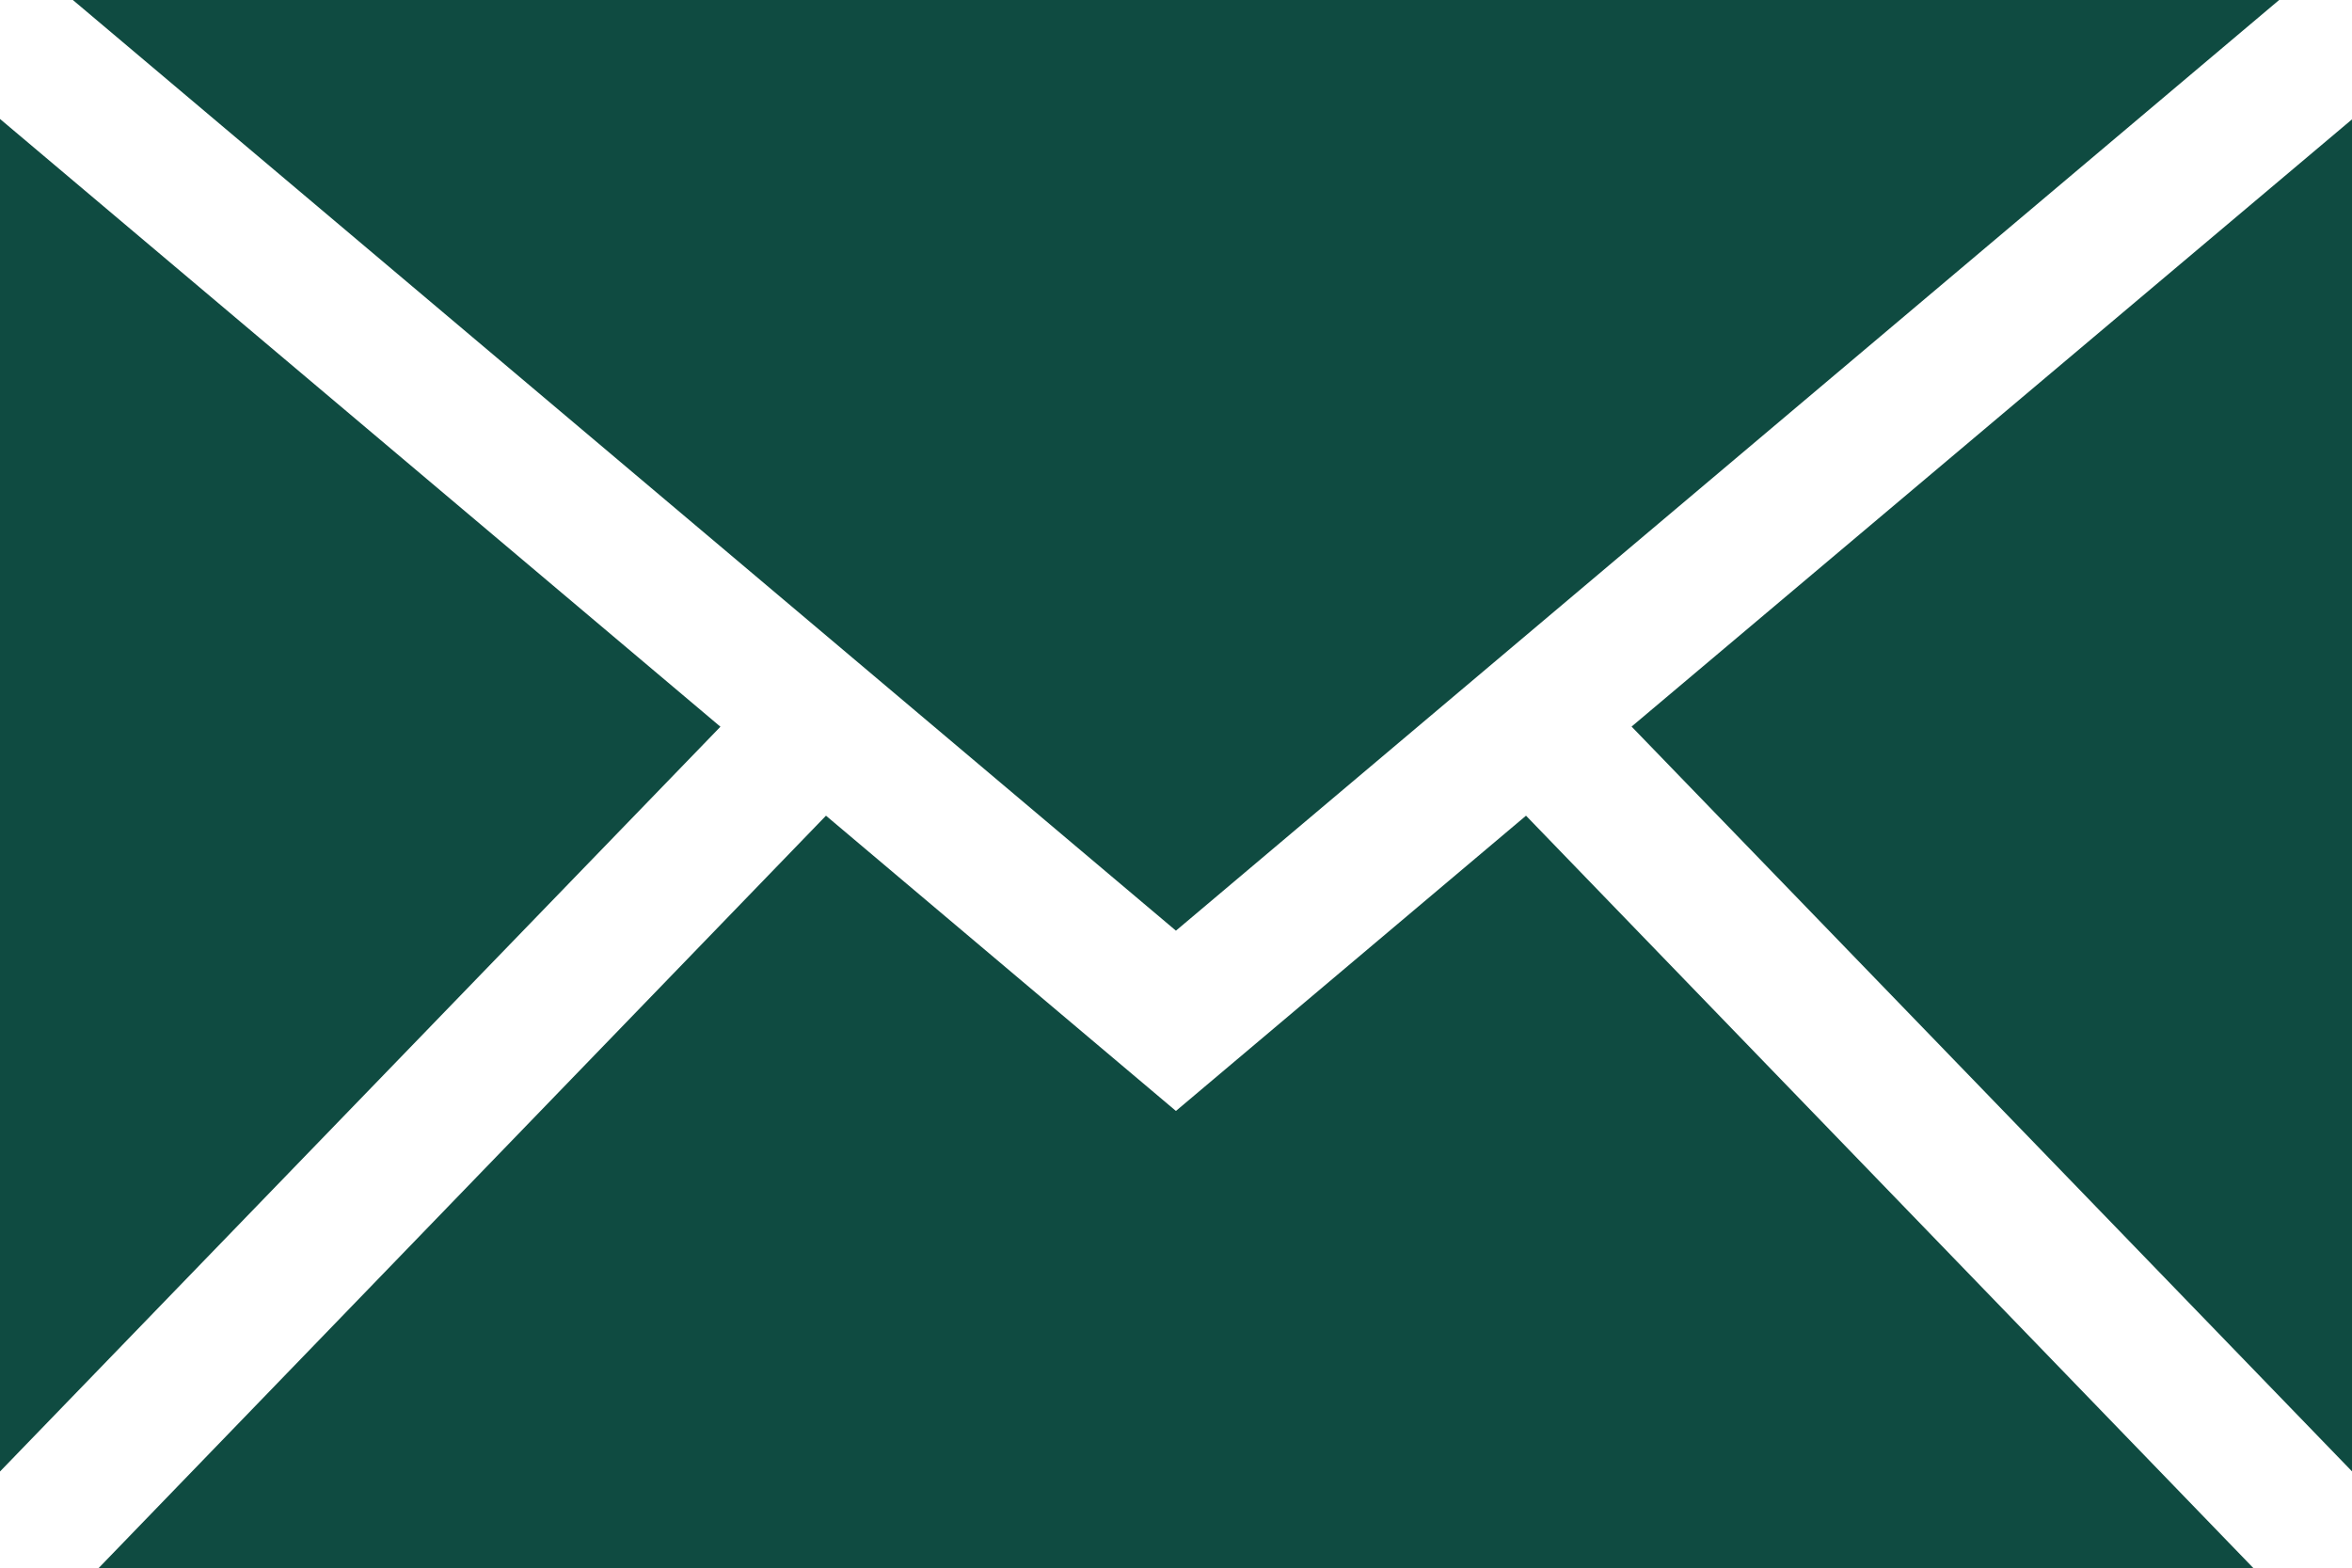 <?xml version="1.0" encoding="UTF-8"?> <svg xmlns="http://www.w3.org/2000/svg" width="17.179" height="11.457" viewBox="0 0 17.179 11.457"><g id="Groupe_2661" data-name="Groupe 2661" transform="translate(-252.411 -1766)"><g id="Groupe_2660" data-name="Groupe 2660" transform="translate(252.411 1765.999)"><path id="Tracé_1715" data-name="Tracé 1715" d="M355.175,30.336l5.262,5.441V25.9Z" transform="translate(-343.258 -25.027)" fill="#0f4b41"></path><path id="Tracé_1716" data-name="Tracé 1716" d="M0,35.776l5.262-5.441L0,25.895Z" transform="translate(0 -25.025)" fill="#0f4b41"></path><path id="Tracé_1717" data-name="Tracé 1717" d="M29.233,179.764l-2.556-2.157-5.316,5.5H37.106l-5.316-5.5Z" transform="translate(-20.644 -171.647)" fill="#0f4b41"></path><path id="Tracé_1718" data-name="Tracé 1718" d="M15.83,0l8.058,6.8L31.947,0Z" transform="translate(-15.299)" fill="#0f4b41"></path></g></g></svg> 